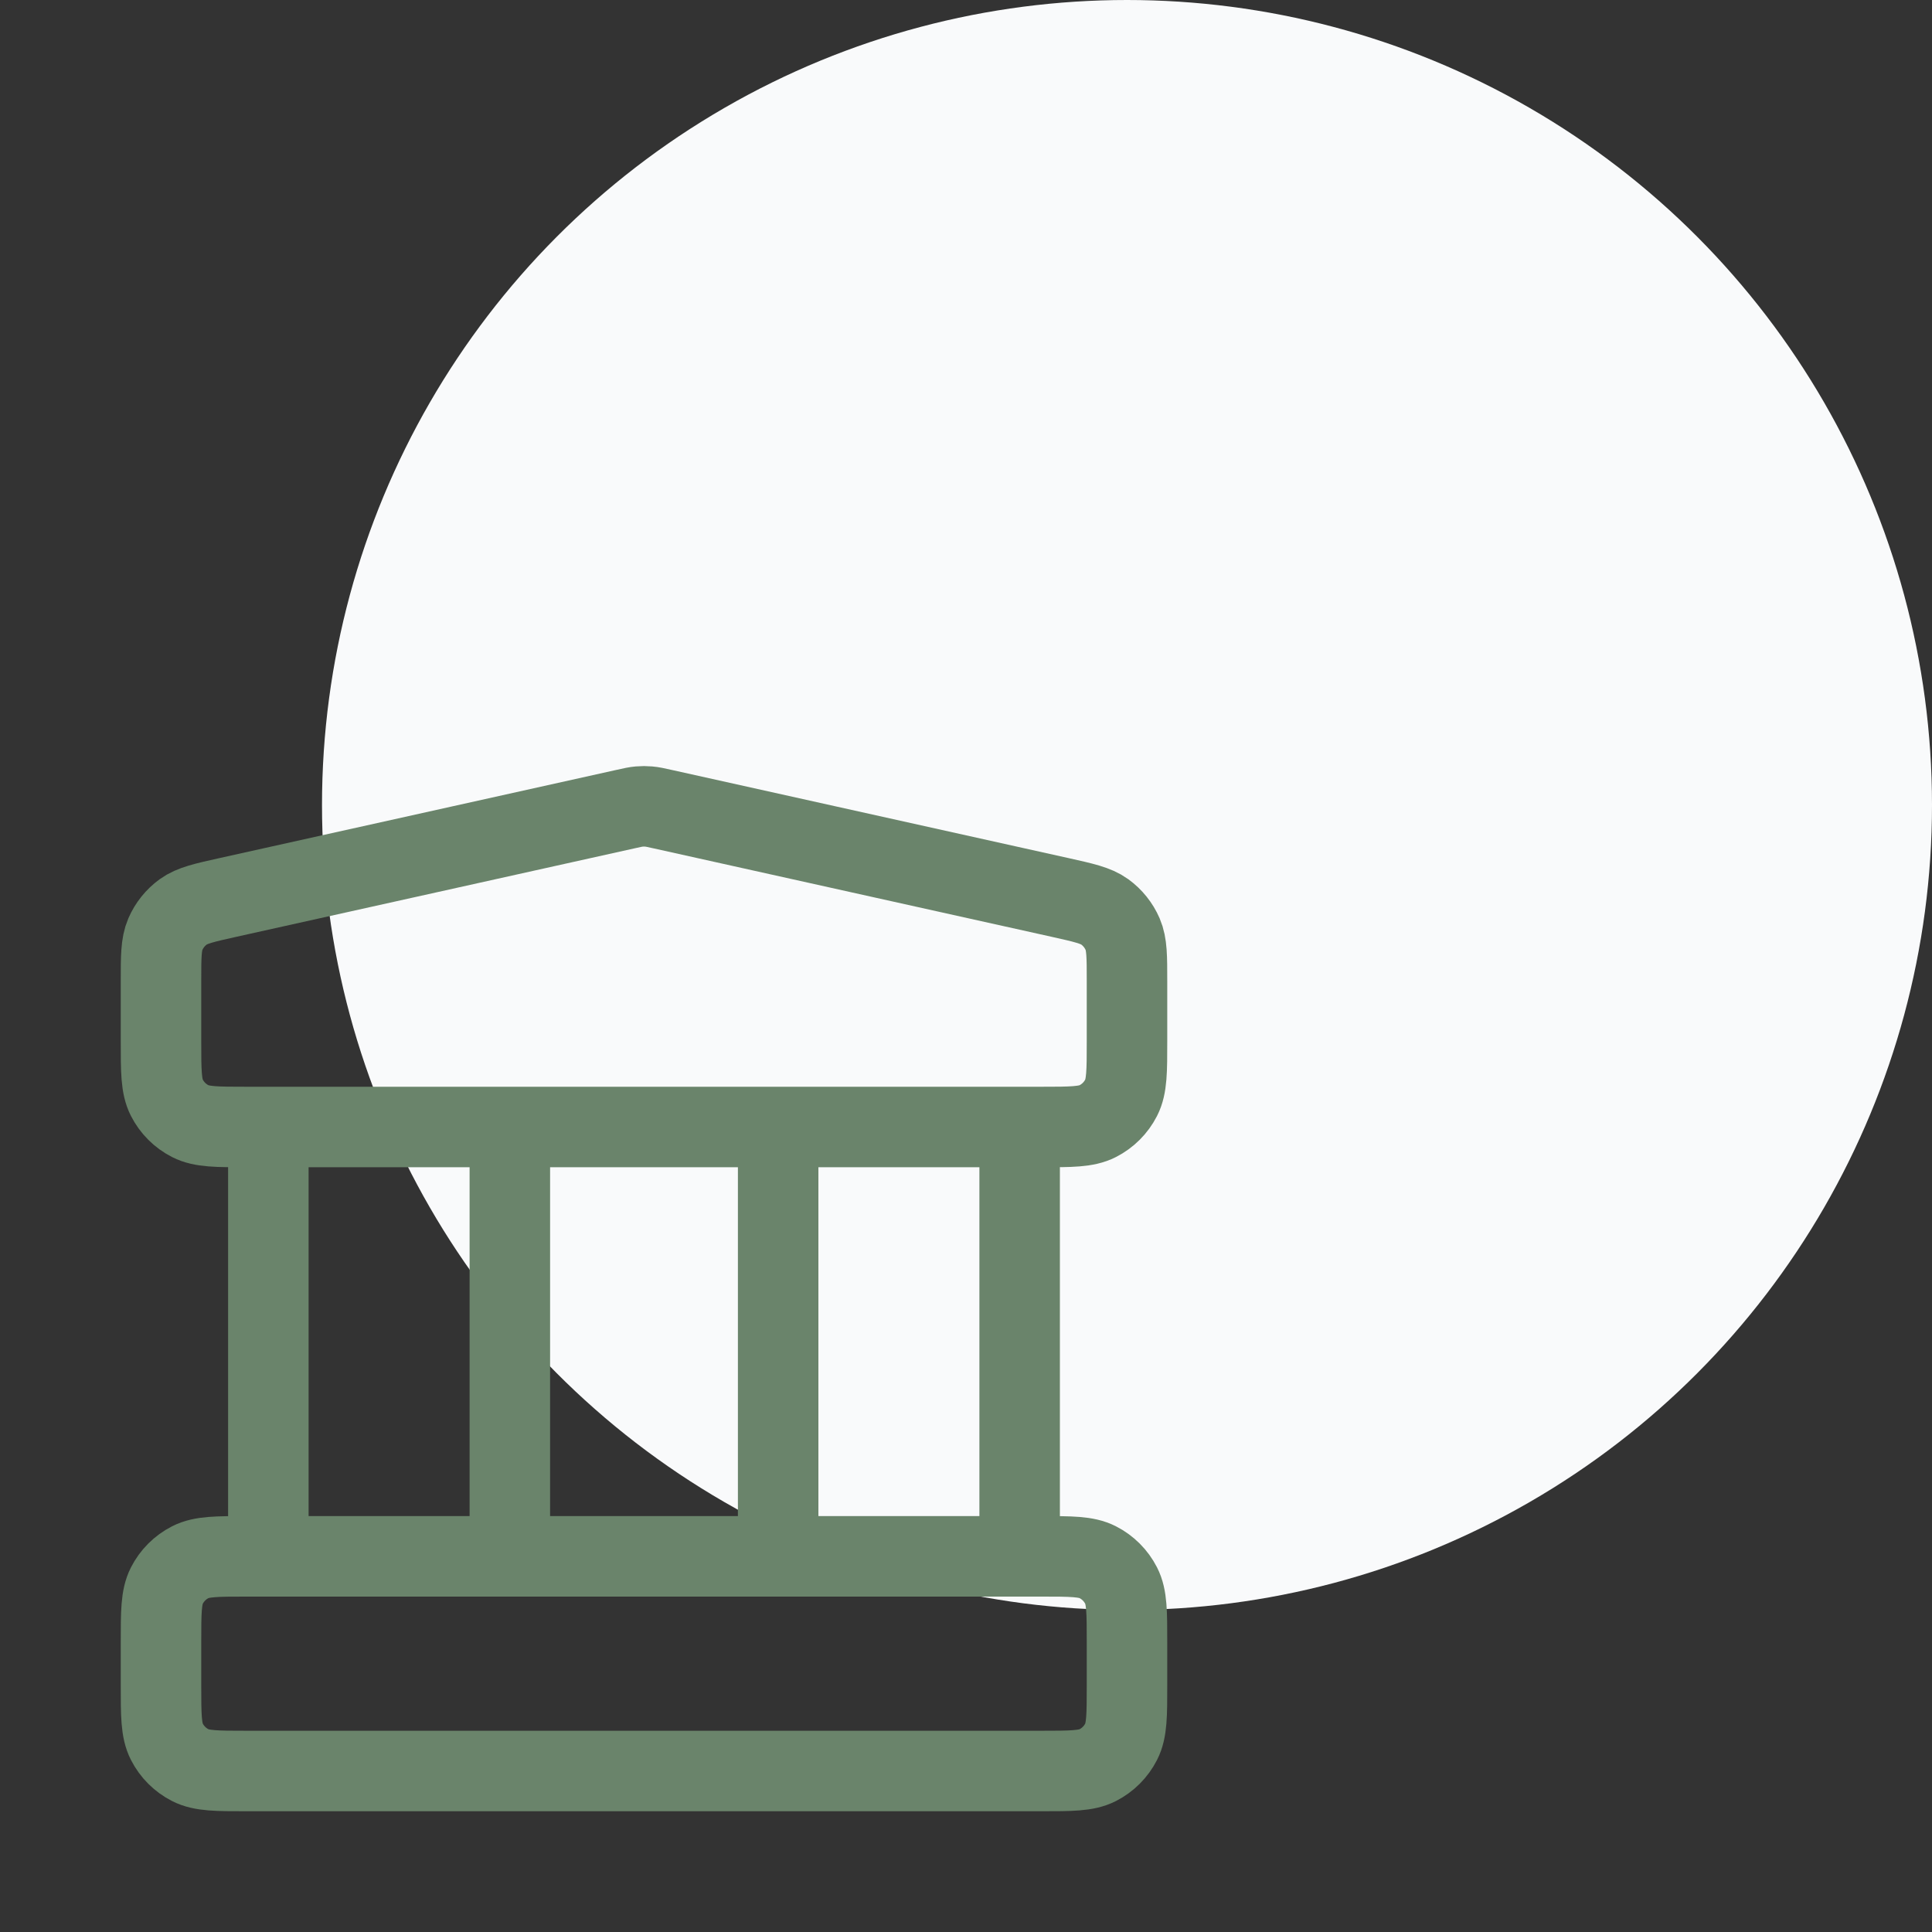 <?xml version="1.0" encoding="UTF-8"?> <svg xmlns="http://www.w3.org/2000/svg" width="48" height="48" viewBox="0 0 48 48" fill="none"><rect x="0" y="0" width="48" height="48" fill="#333333" stroke="none"/><g clip-path="url(#clip0_7542_2114)"><circle cx="28" cy="20" r="20" fill="#F9FAFB"></circle><path d="M6.667 28V38.667M12.667 28V38.667M19.333 28V38.667M25.333 28V38.667M4 40.8L4 41.867C4 42.613 4 42.987 4.145 43.272C4.273 43.523 4.477 43.727 4.728 43.855C5.013 44 5.387 44 6.133 44H25.867C26.613 44 26.987 44 27.272 43.855C27.523 43.727 27.727 43.523 27.855 43.272C28 42.987 28 42.613 28 41.867V40.8C28 40.053 28 39.68 27.855 39.395C27.727 39.144 27.523 38.94 27.272 38.812C26.987 38.667 26.613 38.667 25.867 38.667H6.133C5.387 38.667 5.013 38.667 4.728 38.812C4.477 38.94 4.273 39.144 4.145 39.395C4 39.68 4 40.053 4 40.8ZM15.537 20.103L5.671 22.295C5.074 22.428 4.776 22.494 4.554 22.654C4.358 22.796 4.204 22.988 4.108 23.21C4 23.462 4 23.767 4 24.378L4 25.867C4 26.613 4 26.987 4.145 27.272C4.273 27.523 4.477 27.727 4.728 27.855C5.013 28 5.387 28 6.133 28H25.867C26.613 28 26.987 28 27.272 27.855C27.523 27.727 27.727 27.523 27.855 27.272C28 26.987 28 26.613 28 25.867V24.378C28 23.767 28 23.462 27.892 23.21C27.796 22.988 27.642 22.796 27.446 22.654C27.224 22.494 26.925 22.428 26.329 22.295L16.463 20.103C16.29 20.064 16.204 20.045 16.116 20.038C16.039 20.031 15.961 20.031 15.883 20.038C15.796 20.045 15.71 20.064 15.537 20.103Z" stroke="#6A846B" stroke-width="2" stroke-linecap="round" stroke-linejoin="round"></path></g><defs><clipPath id="clip0_7542_2114"><rect width="48" height="48" fill="white"></rect></clipPath></defs></svg> 